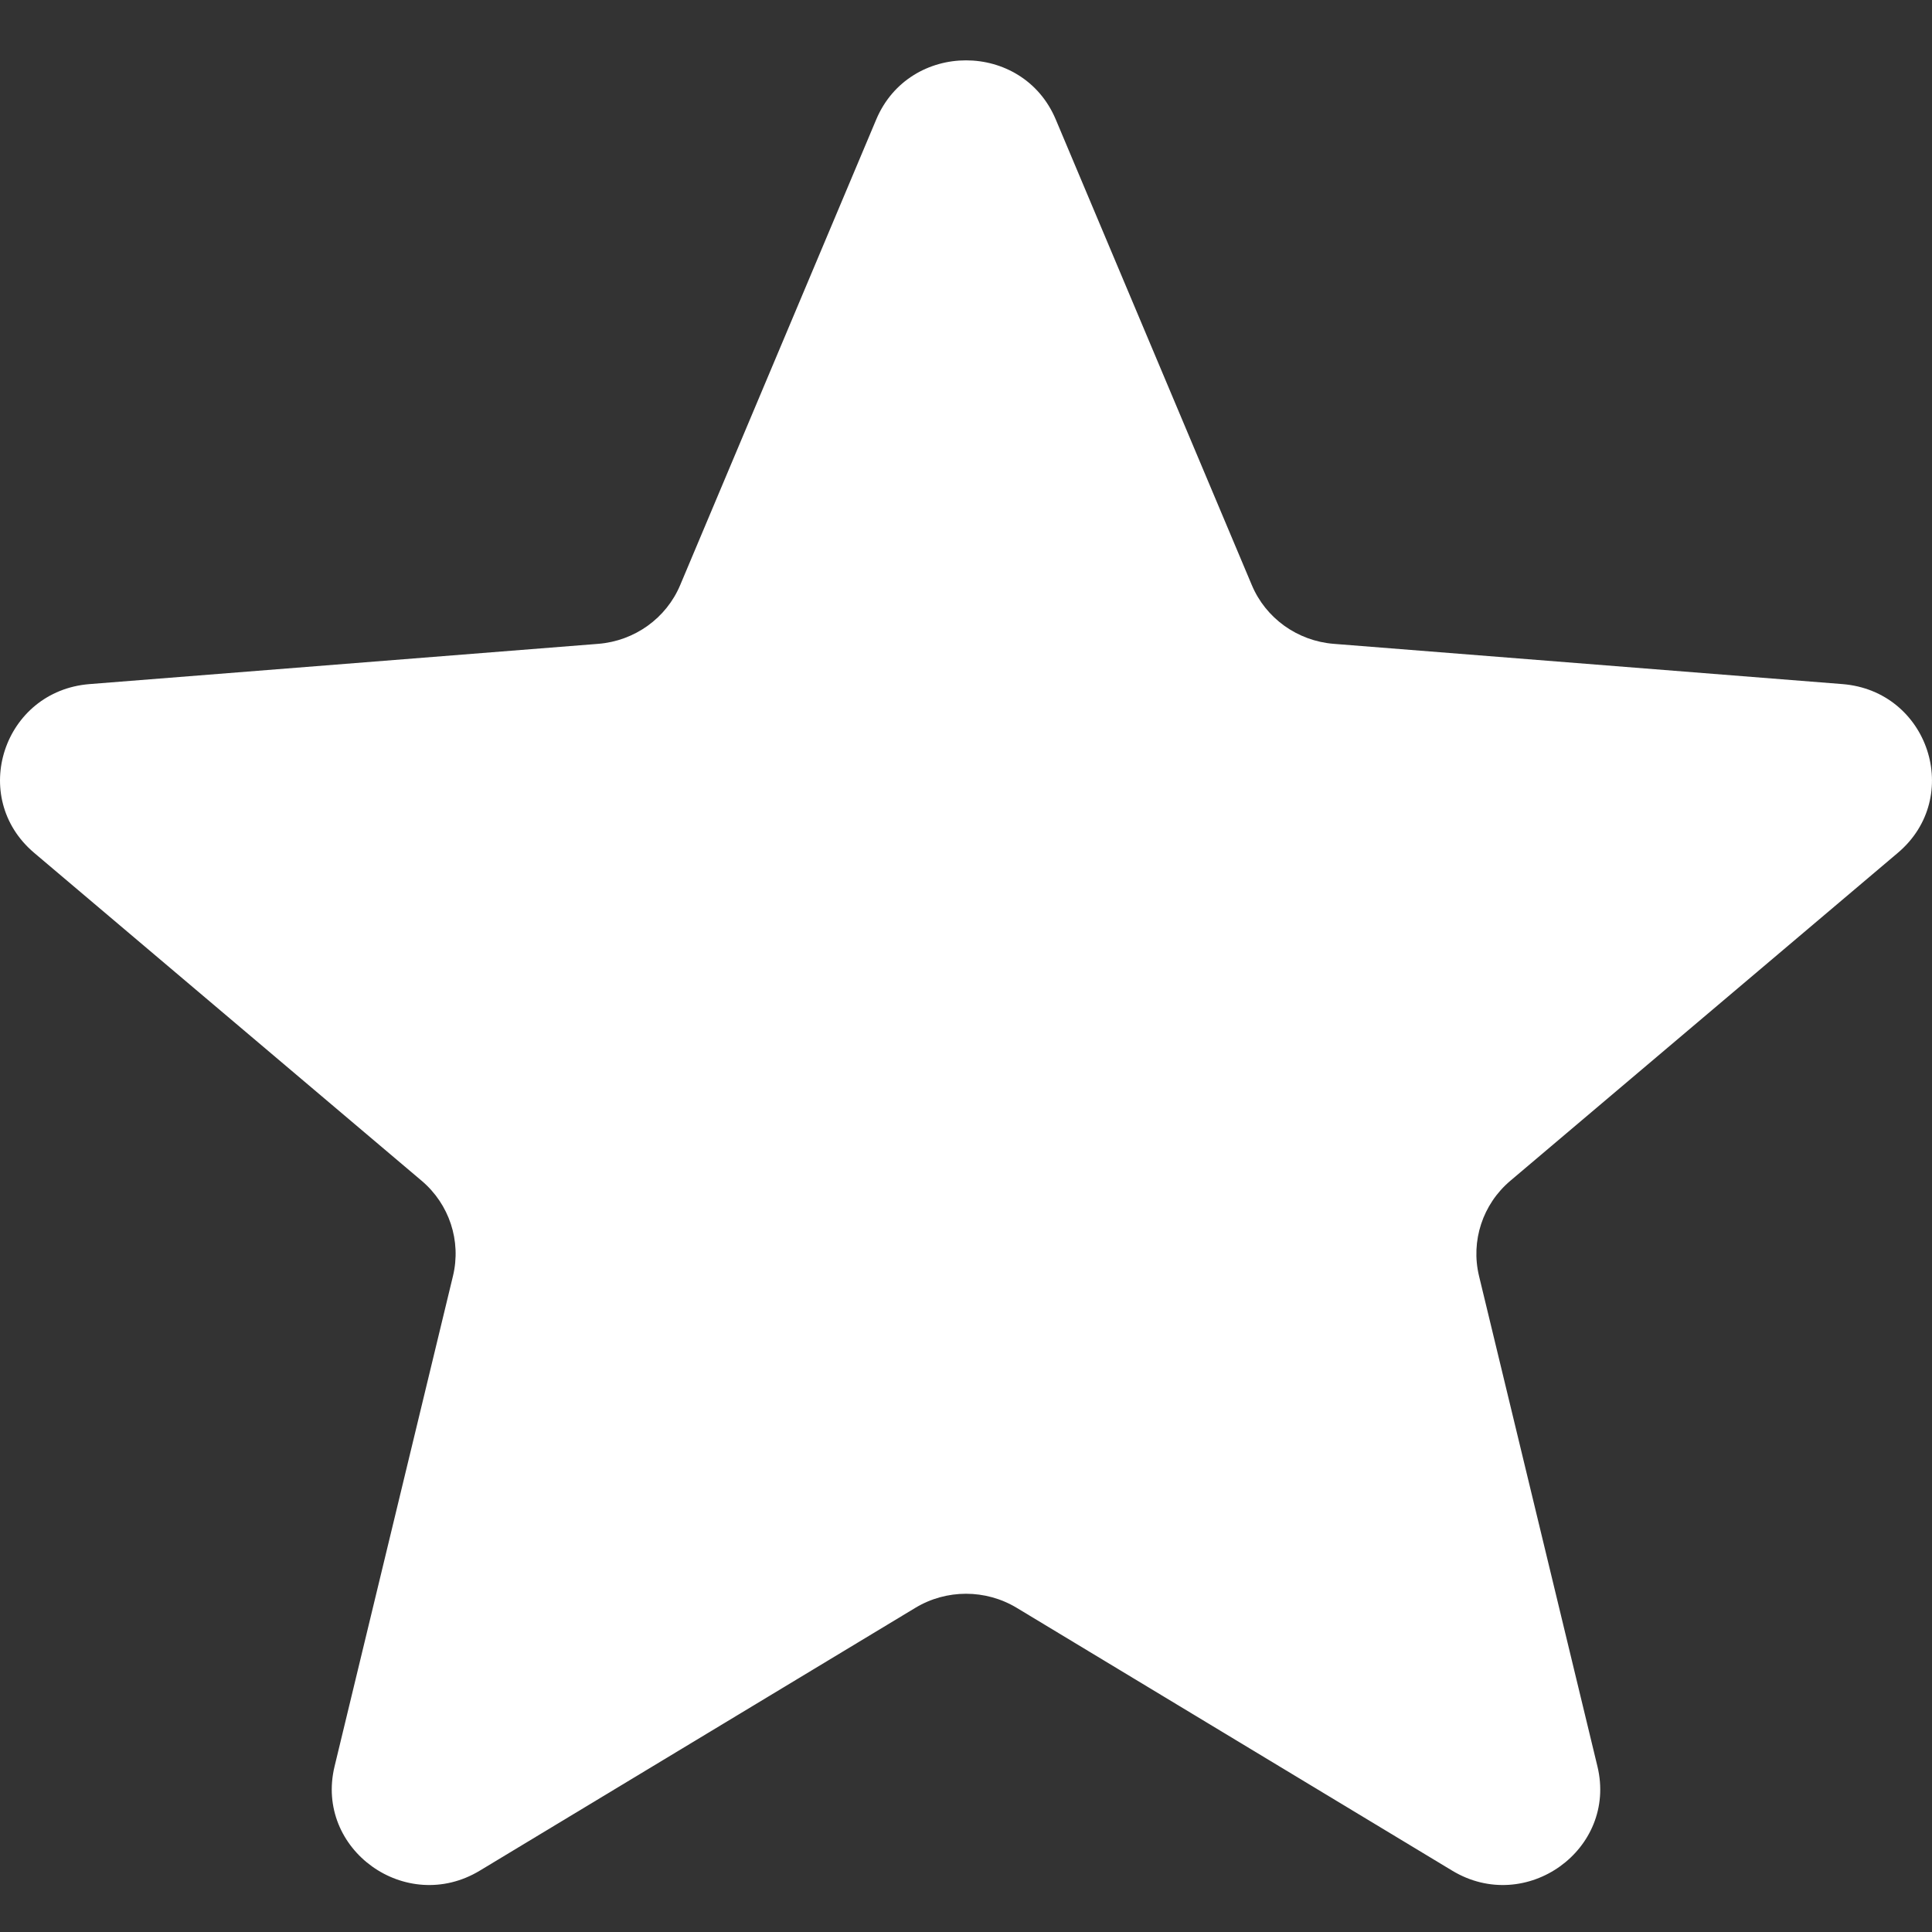 <svg width="24" height="24" viewBox="0 0 24 24" fill="none" xmlns="http://www.w3.org/2000/svg">
<rect x="0" y="0" width="24" height="24" fill="#333333" stroke="none"/>
<path d="M10.885 1.484C11.298 0.505 12.703 0.505 13.115 1.484L15.55 7.267C15.723 7.68 16.117 7.962 16.568 7.998L22.887 8.498C23.958 8.583 24.392 9.903 23.576 10.594L18.762 14.668C18.418 14.959 18.268 15.416 18.373 15.851L19.844 21.943C20.093 22.975 18.956 23.791 18.04 23.238L12.63 19.973C12.243 19.74 11.757 19.74 11.371 19.973L5.96 23.238C5.044 23.791 3.907 22.975 4.156 21.943L5.627 15.851C5.732 15.416 5.582 14.959 5.238 14.668L0.424 10.594C-0.392 9.903 0.042 8.583 1.113 8.498L7.432 7.998C7.883 7.962 8.277 7.68 8.45 7.267L10.885 1.484Z" fill="white"/>
</svg>
